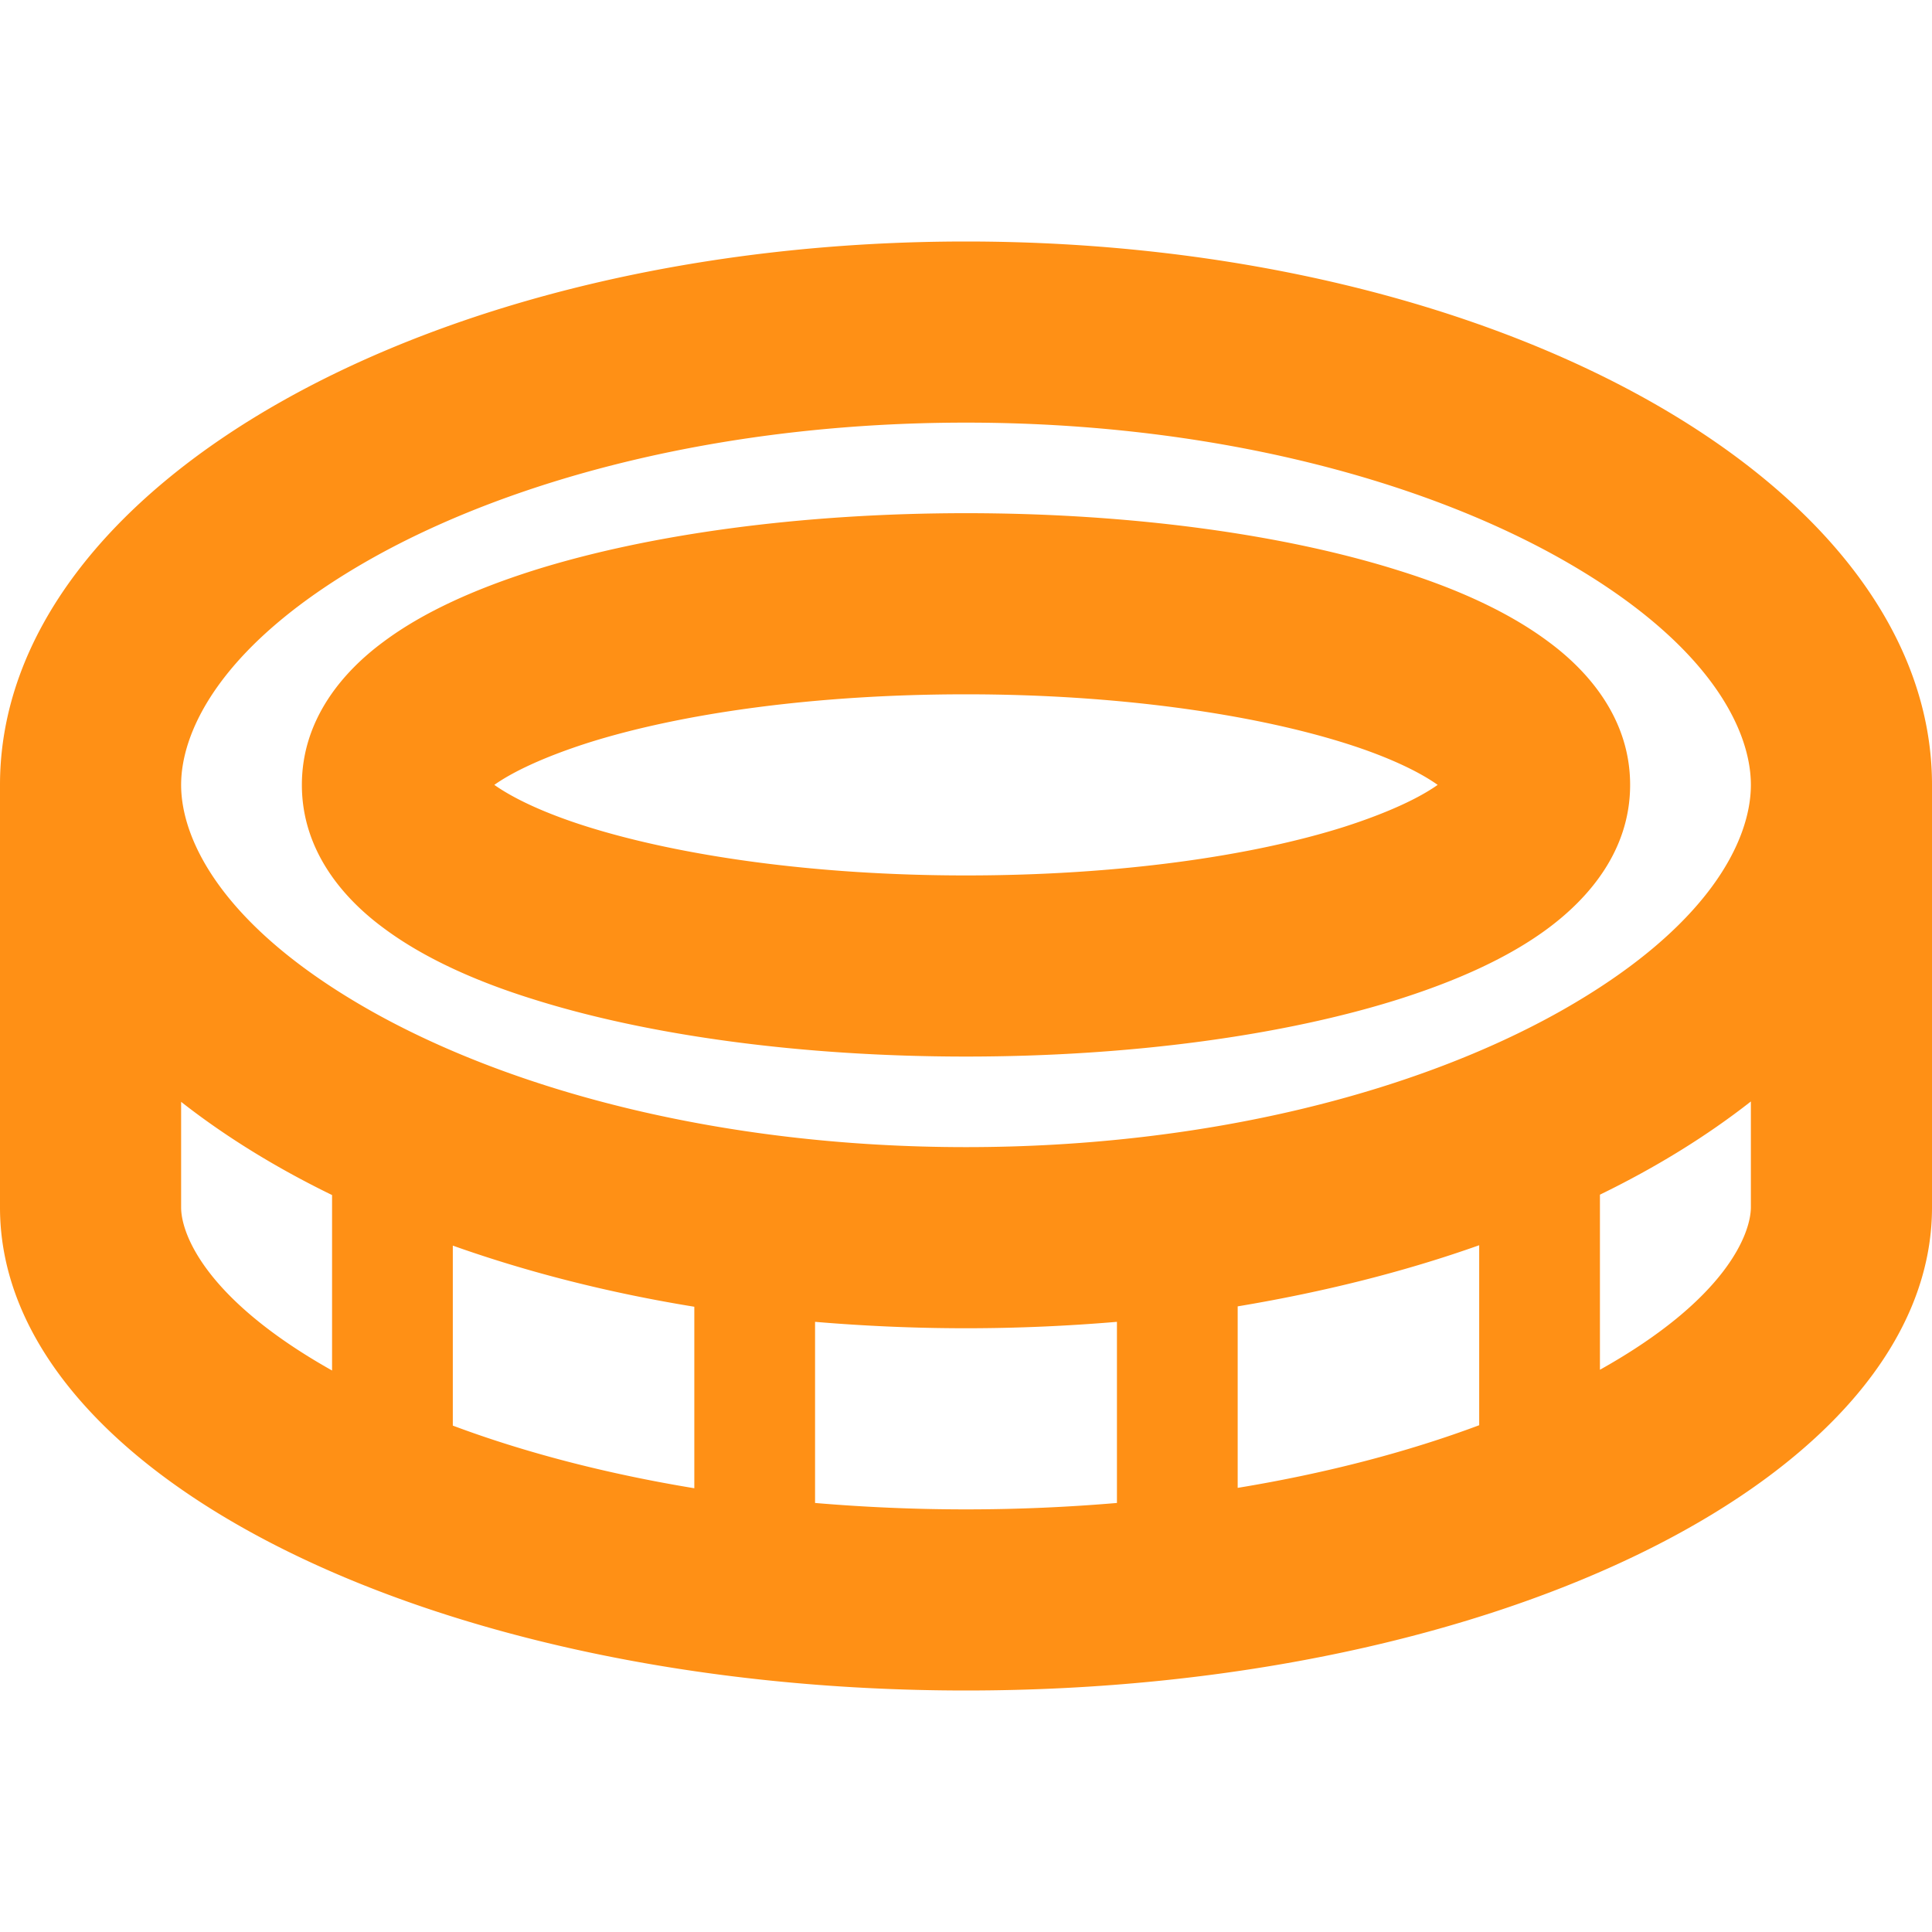 <?xml version="1.0" encoding="utf-8"?><svg xmlns="http://www.w3.org/2000/svg" xmlns:xlink="http://www.w3.org/1999/xlink" viewBox="0 0 512 512"><path d="M98.5 268C59.1 245.8 48 222.7 48 208s11.1-37.8 50.5-60c37.9-21.3 93.5-36 157.5-36s119.6 14.7 157.5 36c39.4 22.2 50.5 45.3 50.5 60s-11.1 37.8-50.5 60C375.6 289.3 320 304 256 304s-119.6-14.7-157.5-36zM256 64C114.6 64 0 128.5 0 208l0 48 0 64c0 70.7 114.6 128 256 128s256-57.3 256-128l0-64 0-48c0-79.5-114.6-144-256-144zM216 350.3c13 1.1 26.4 1.7 40 1.7s27-.6 40-1.7l0 48c-12.9 1.1-26.3 1.7-40 1.7s-27.1-.6-40-1.7l0-48zm-32-4l0 48.1c-23.7-3.9-45.3-9.6-64-16.6l0-47.7c19.7 7 41.2 12.5 64 16.2zM48 292c11.6 9.1 25 17.4 40 24.7l0 46.5C54.2 344.2 48 326.8 48 320l0-28zM328 394.3l0-48.1c22.8-3.8 44.3-9.2 64-16.2l0 47.7c-18.7 7-40.3 12.7-64 16.6zm96-31.2l0-46.5c15-7.3 28.4-15.6 40-24.7l0 28c0 6.8-6.2 24.2-40 43.1zM256 184c40.2 0 75.7 5.2 100.3 12.9c11.8 3.7 19.9 7.7 24.7 11.1c-4.8 3.4-12.9 7.3-24.7 11.1c-24.6 7.8-60 12.9-100.3 12.9s-75.7-5.2-100.3-12.9c-11.8-3.7-19.9-7.7-24.7-11.1c4.8-3.4 12.9-7.3 24.7-11.1c24.6-7.8 60-12.9 100.3-12.9zm128.8 27.4a.2 .2 0 1 0 -.4 .1 .2 .2 0 1 0 .4-.1zm-.1-6.6a.2 .2 0 1 0 -.1-.5 .2 .2 0 1 0 .1 .5zm-257.4-.2a.2 .2 0 1 0 .4-.1 .2 .2 0 1 0 -.4 .1zm.1 6.6a.2 .2 0 1 0 .1 .5 .2 .2 0 1 0 -.1-.5zM432 208c0-17.7-11.3-30.3-21.6-37.9c-10.7-8-24.6-14.2-39.7-18.9c-30.4-9.6-71-15.2-114.7-15.2s-84.3 5.6-114.7 15.2c-15.1 4.8-29 10.9-39.7 18.9C91.3 177.7 80 190.3 80 208s11.3 30.3 21.6 37.9c10.7 8 24.6 14.2 39.7 18.9c30.4 9.6 71 15.2 114.7 15.2s84.3-5.6 114.7-15.2c15.1-4.8 29-10.9 39.7-18.9c10.3-7.7 21.6-20.2 21.6-37.9z" class="" style="fill: rgb(255, 144, 21)" /></svg>